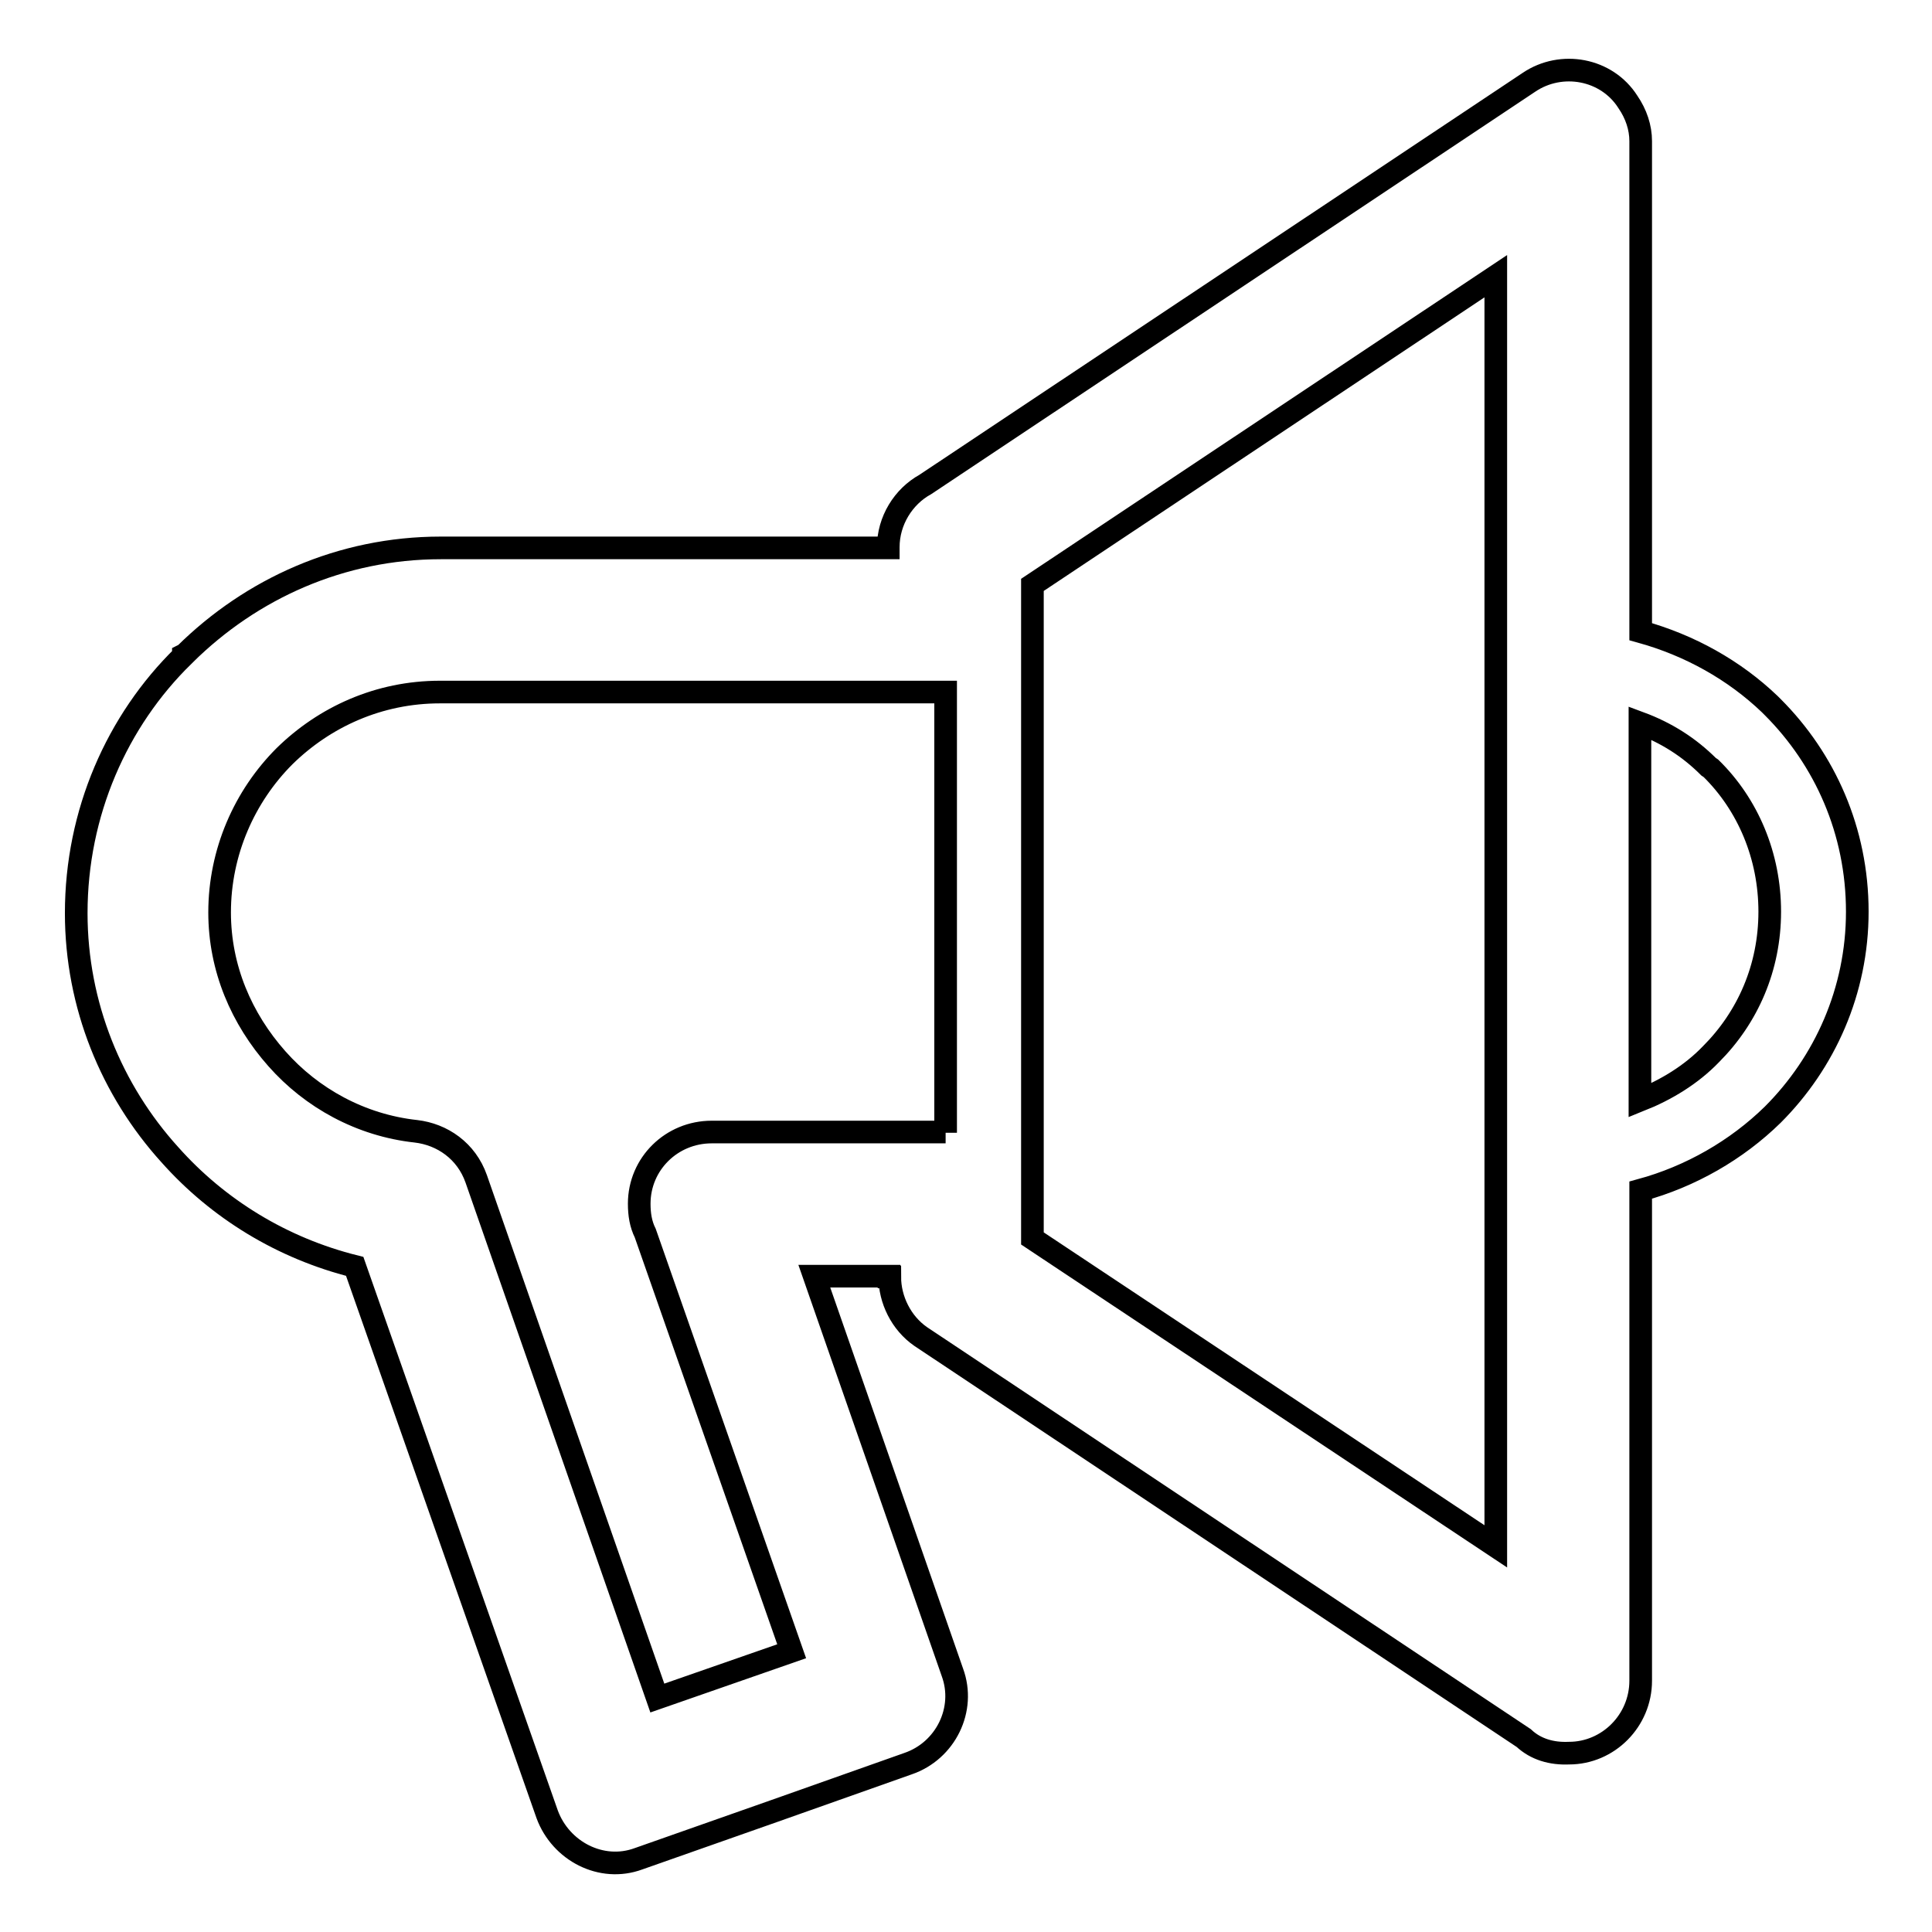 <?xml version="1.0" encoding="utf-8"?>
<!-- Svg Vector Icons : http://www.onlinewebfonts.com/icon -->
<!DOCTYPE svg PUBLIC "-//W3C//DTD SVG 1.1//EN" "http://www.w3.org/Graphics/SVG/1.1/DTD/svg11.dtd">
<svg version="1.1" xmlns="http://www.w3.org/2000/svg" xmlns:xlink="http://www.w3.org/1999/xlink" x="0px" y="0px" viewBox="0 0 256 256" enable-background="new 0 0 256 256" xml:space="preserve">
<g><g><path stroke-width="3" fill-opacity="0" stroke="#000000"  d="M201.9,230.3l-79.9-53.2c-2.6-1.8-4.1-4.9-4.1-7.9h-0.1v-0.1h-9.9l18.3,52.5c1.8,4.9-0.9,10.4-5.9,12.1l-17.8,6.3l-17.9,6.3c-4.9,1.8-10.3-1-12.1-5.9l-25.5-72.6c-9.6-2.4-18.1-7.6-24.5-14.8c-7.7-8.5-12.4-19.8-12.4-32c0-13.3,5.4-25.5,14.2-34.1v-0.1l0.2-0.1c8.8-8.7,20.7-14.1,33.9-14.1h59.3v-0.1c0-3.5,2-6.7,4.9-8.3l80-53.3c4.3-2.9,10.3-1.8,13.1,2.6c1.1,1.6,1.7,3.4,1.7,5.2l0,0v65c6.5,1.8,12.4,5.1,17.1,9.6l0.4,0.4c6.9,6.9,11.2,16.4,11.2,27.1c0,10.5-4.3,20-11.2,26.9c-4.8,4.7-10.9,8.2-17.5,10v65c0,5.3-4.3,9.6-9.5,9.6C205.6,232.4,203.5,231.8,201.9,230.3L201.9,230.3z M125.3,150.1L125.3,150.1V91.7h-67c-8.1,0-15.3,3.3-20.6,8.5c-5.3,5.3-8.6,12.7-8.6,20.7c0,7.4,2.9,14.1,7.6,19.4c4.6,5.2,11.1,8.8,18.4,9.6c3.5,0.4,6.7,2.6,8,6.3l24,68.8l8.9-3.1l8.9-3.1l-19.4-55.4c-0.6-1.2-0.8-2.5-0.8-3.9c0-5.3,4.3-9.5,9.6-9.5H125.3L125.3,150.1z M136.8,82.2L136.8,82.2v77v0.3v0.3v0.3v4l61.4,40.8V36.6l-61.4,40.9v4.3V82V82.2L136.8,82.2z M217.3,95.8L217.3,95.8v50c3.5-1.4,6.8-3.4,9.4-6.1l0,0c4.9-4.9,7.8-11.5,7.8-18.9c0-7.4-2.9-14.2-7.8-19l-0.3-0.2C223.8,99,220.8,97.1,217.3,95.8L217.3,95.8z"/></g></g>
</svg>